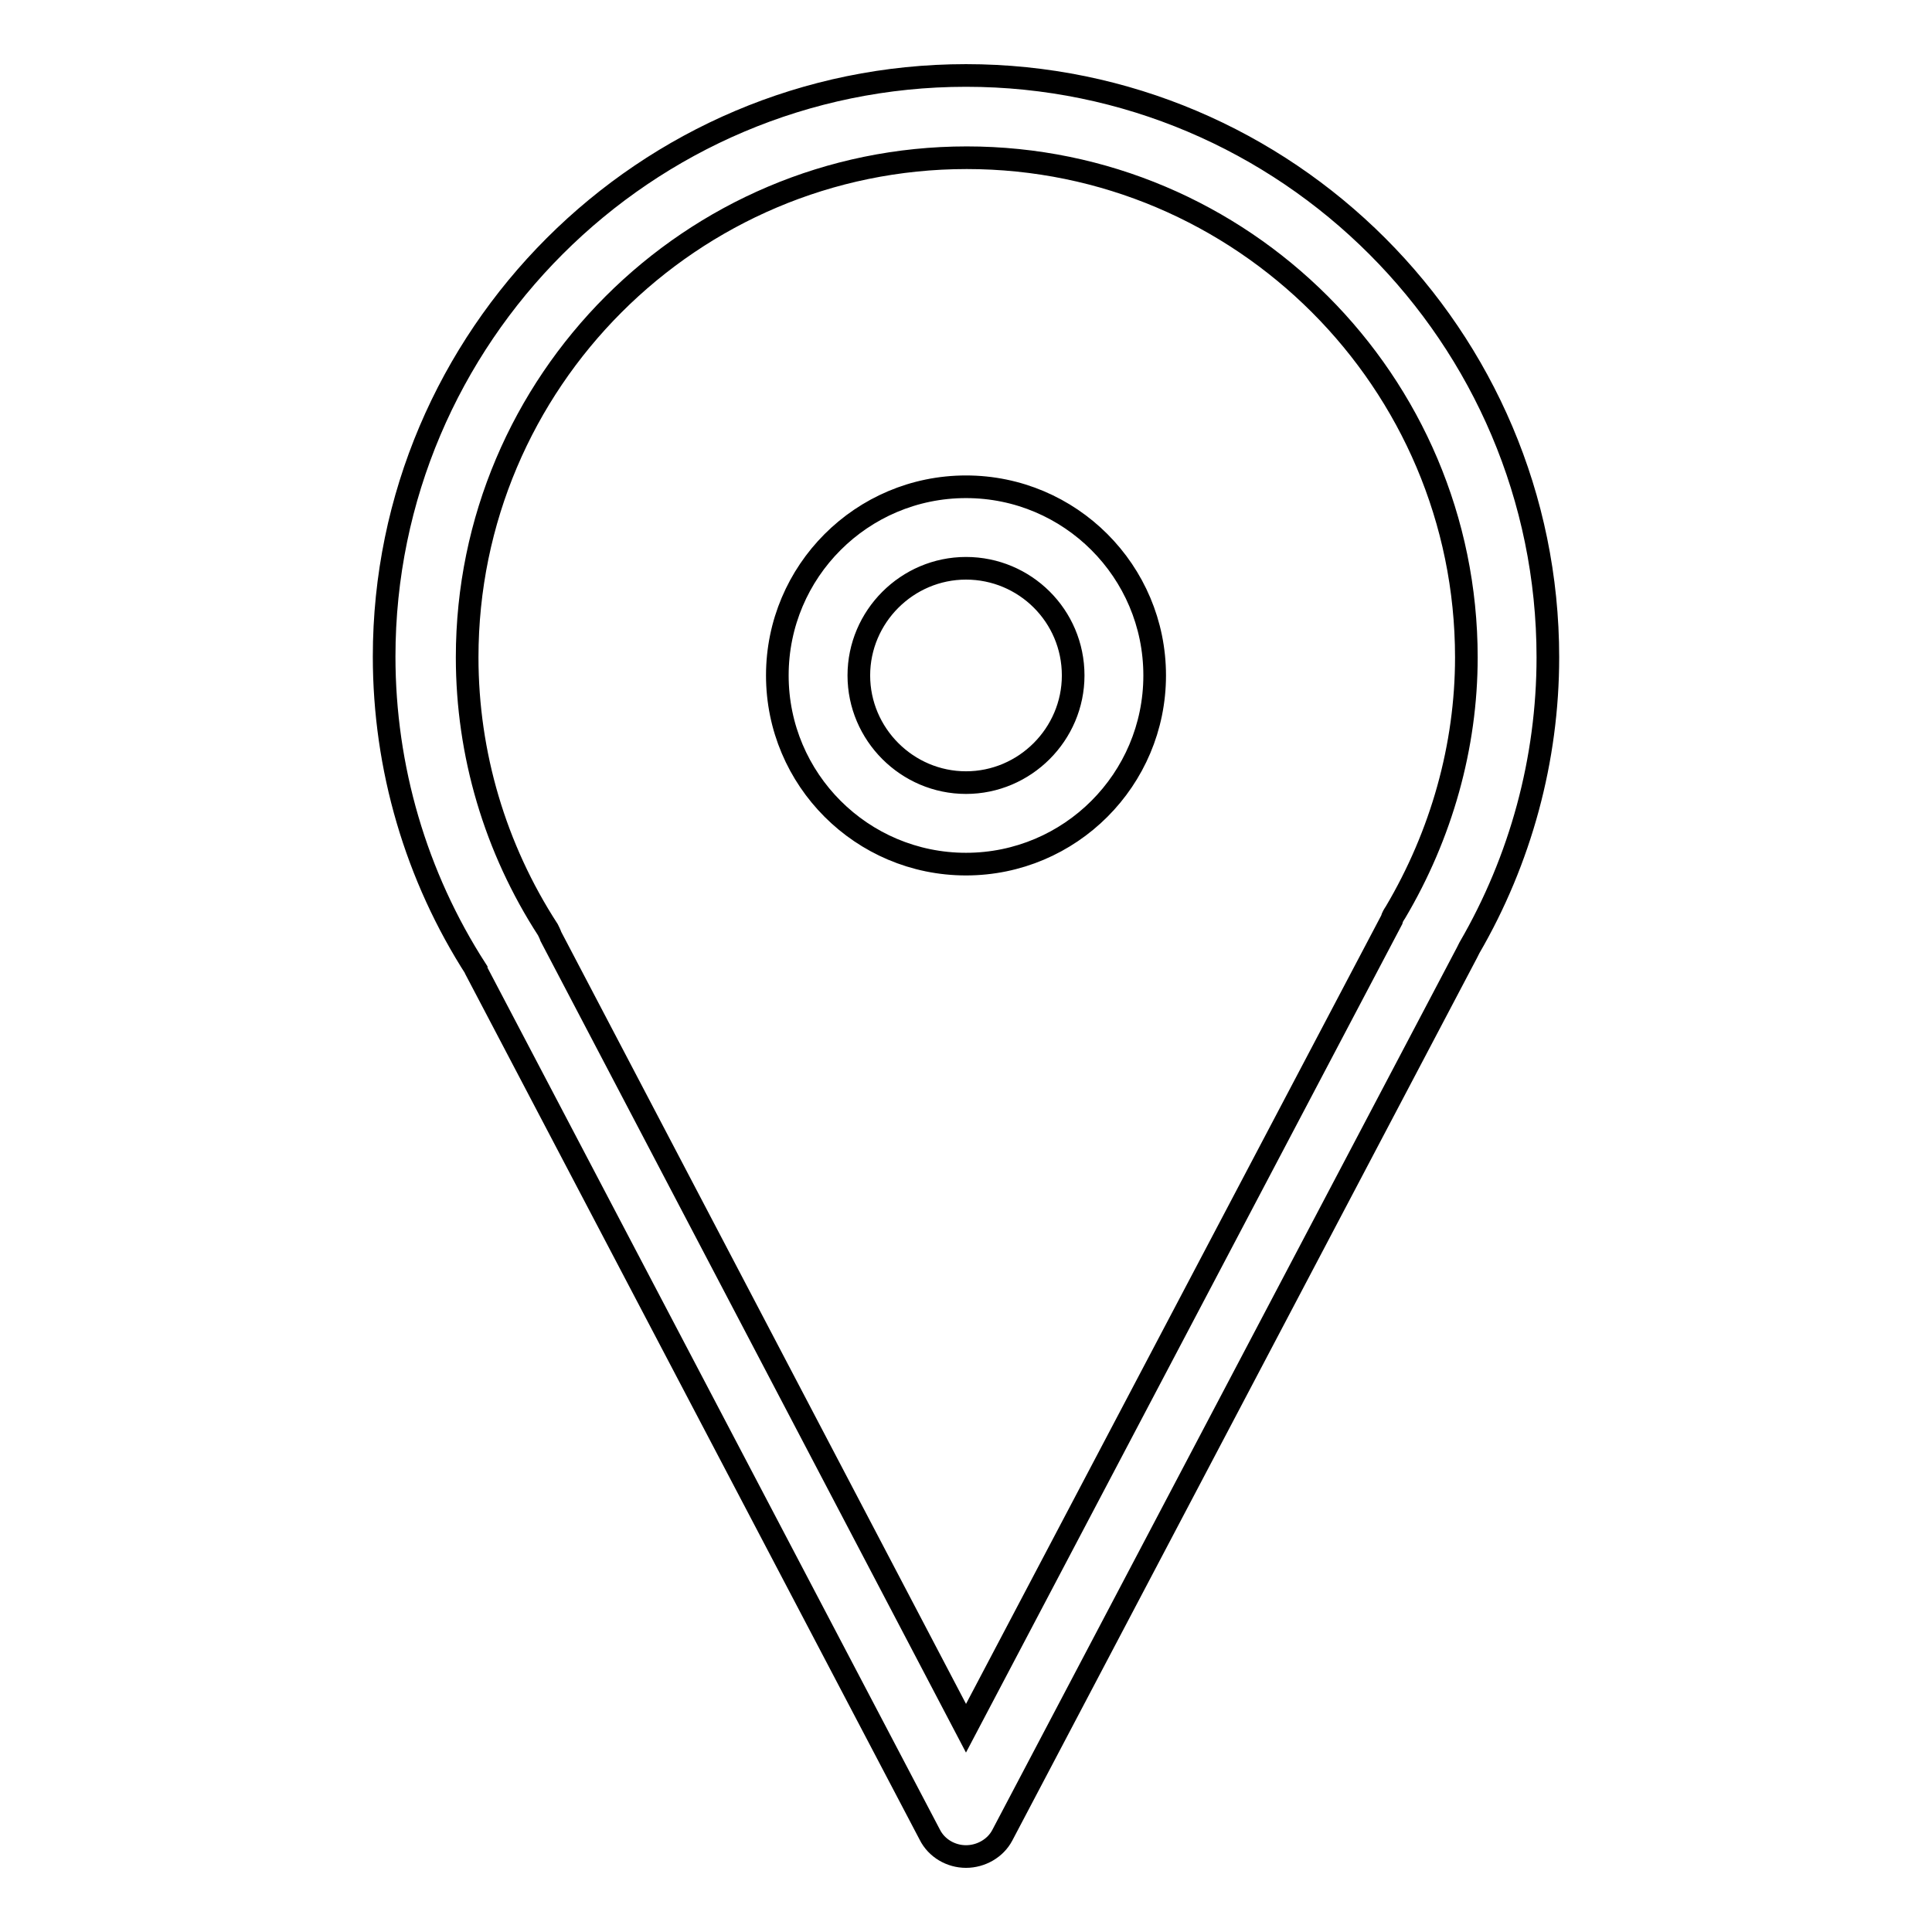 <?xml version="1.0" encoding="utf-8"?>
<!-- Svg Vector Icons : http://www.onlinewebfonts.com/icon -->
<!DOCTYPE svg PUBLIC "-//W3C//DTD SVG 1.1//EN" "http://www.w3.org/Graphics/SVG/1.1/DTD/svg11.dtd">
<svg version="1.1" xmlns="http://www.w3.org/2000/svg" xmlns:xlink="http://www.w3.org/1999/xlink" x="0px" y="0px" viewBox="0 0 256 256" enable-background="new 0 0 256 256" xml:space="preserve">
<g> <path stroke-width="3" fill-opacity="0" stroke="#000000"  d="M128,246L128,246c-2,0-3.9-1.1-4.8-2.9L63.1,128.6c0,0,0,0,0-0.1c-8-12.4-12.2-26.8-12.2-41.5 C50.9,44.6,85.5,10,128,10c42.5,0,77.1,34.6,77.1,77.1c0,13.5-3.6,26.8-10.4,38.5c-0.1,0.2-0.2,0.4-0.3,0.6l-61.6,117 C131.9,244.9,130,246,128,246L128,246z M73,124.1L128,229l56.4-107.1c0.1-0.4,0.3-0.7,0.5-1c6.1-10.3,9.4-22,9.4-33.8 c0-36.5-29.7-66.2-66.2-66.2c-36.5,0-66.2,29.7-66.2,66.2c0,12.8,3.7,25.3,10.7,36.1C72.7,123.4,72.9,123.8,73,124.1L73,124.1z  M128,114.5c-13.8,0-25-11.2-25-25c0-13.8,11.2-25,25-25c13.8,0,25,11.2,25,25C153,103.3,141.8,114.5,128,114.5z M128,75.3 c-7.8,0-14.2,6.4-14.2,14.2c0,7.8,6.4,14.2,14.2,14.2c7.8,0,14.2-6.4,14.2-14.2C142.2,81.6,135.8,75.3,128,75.3z"/></g>
</svg>
